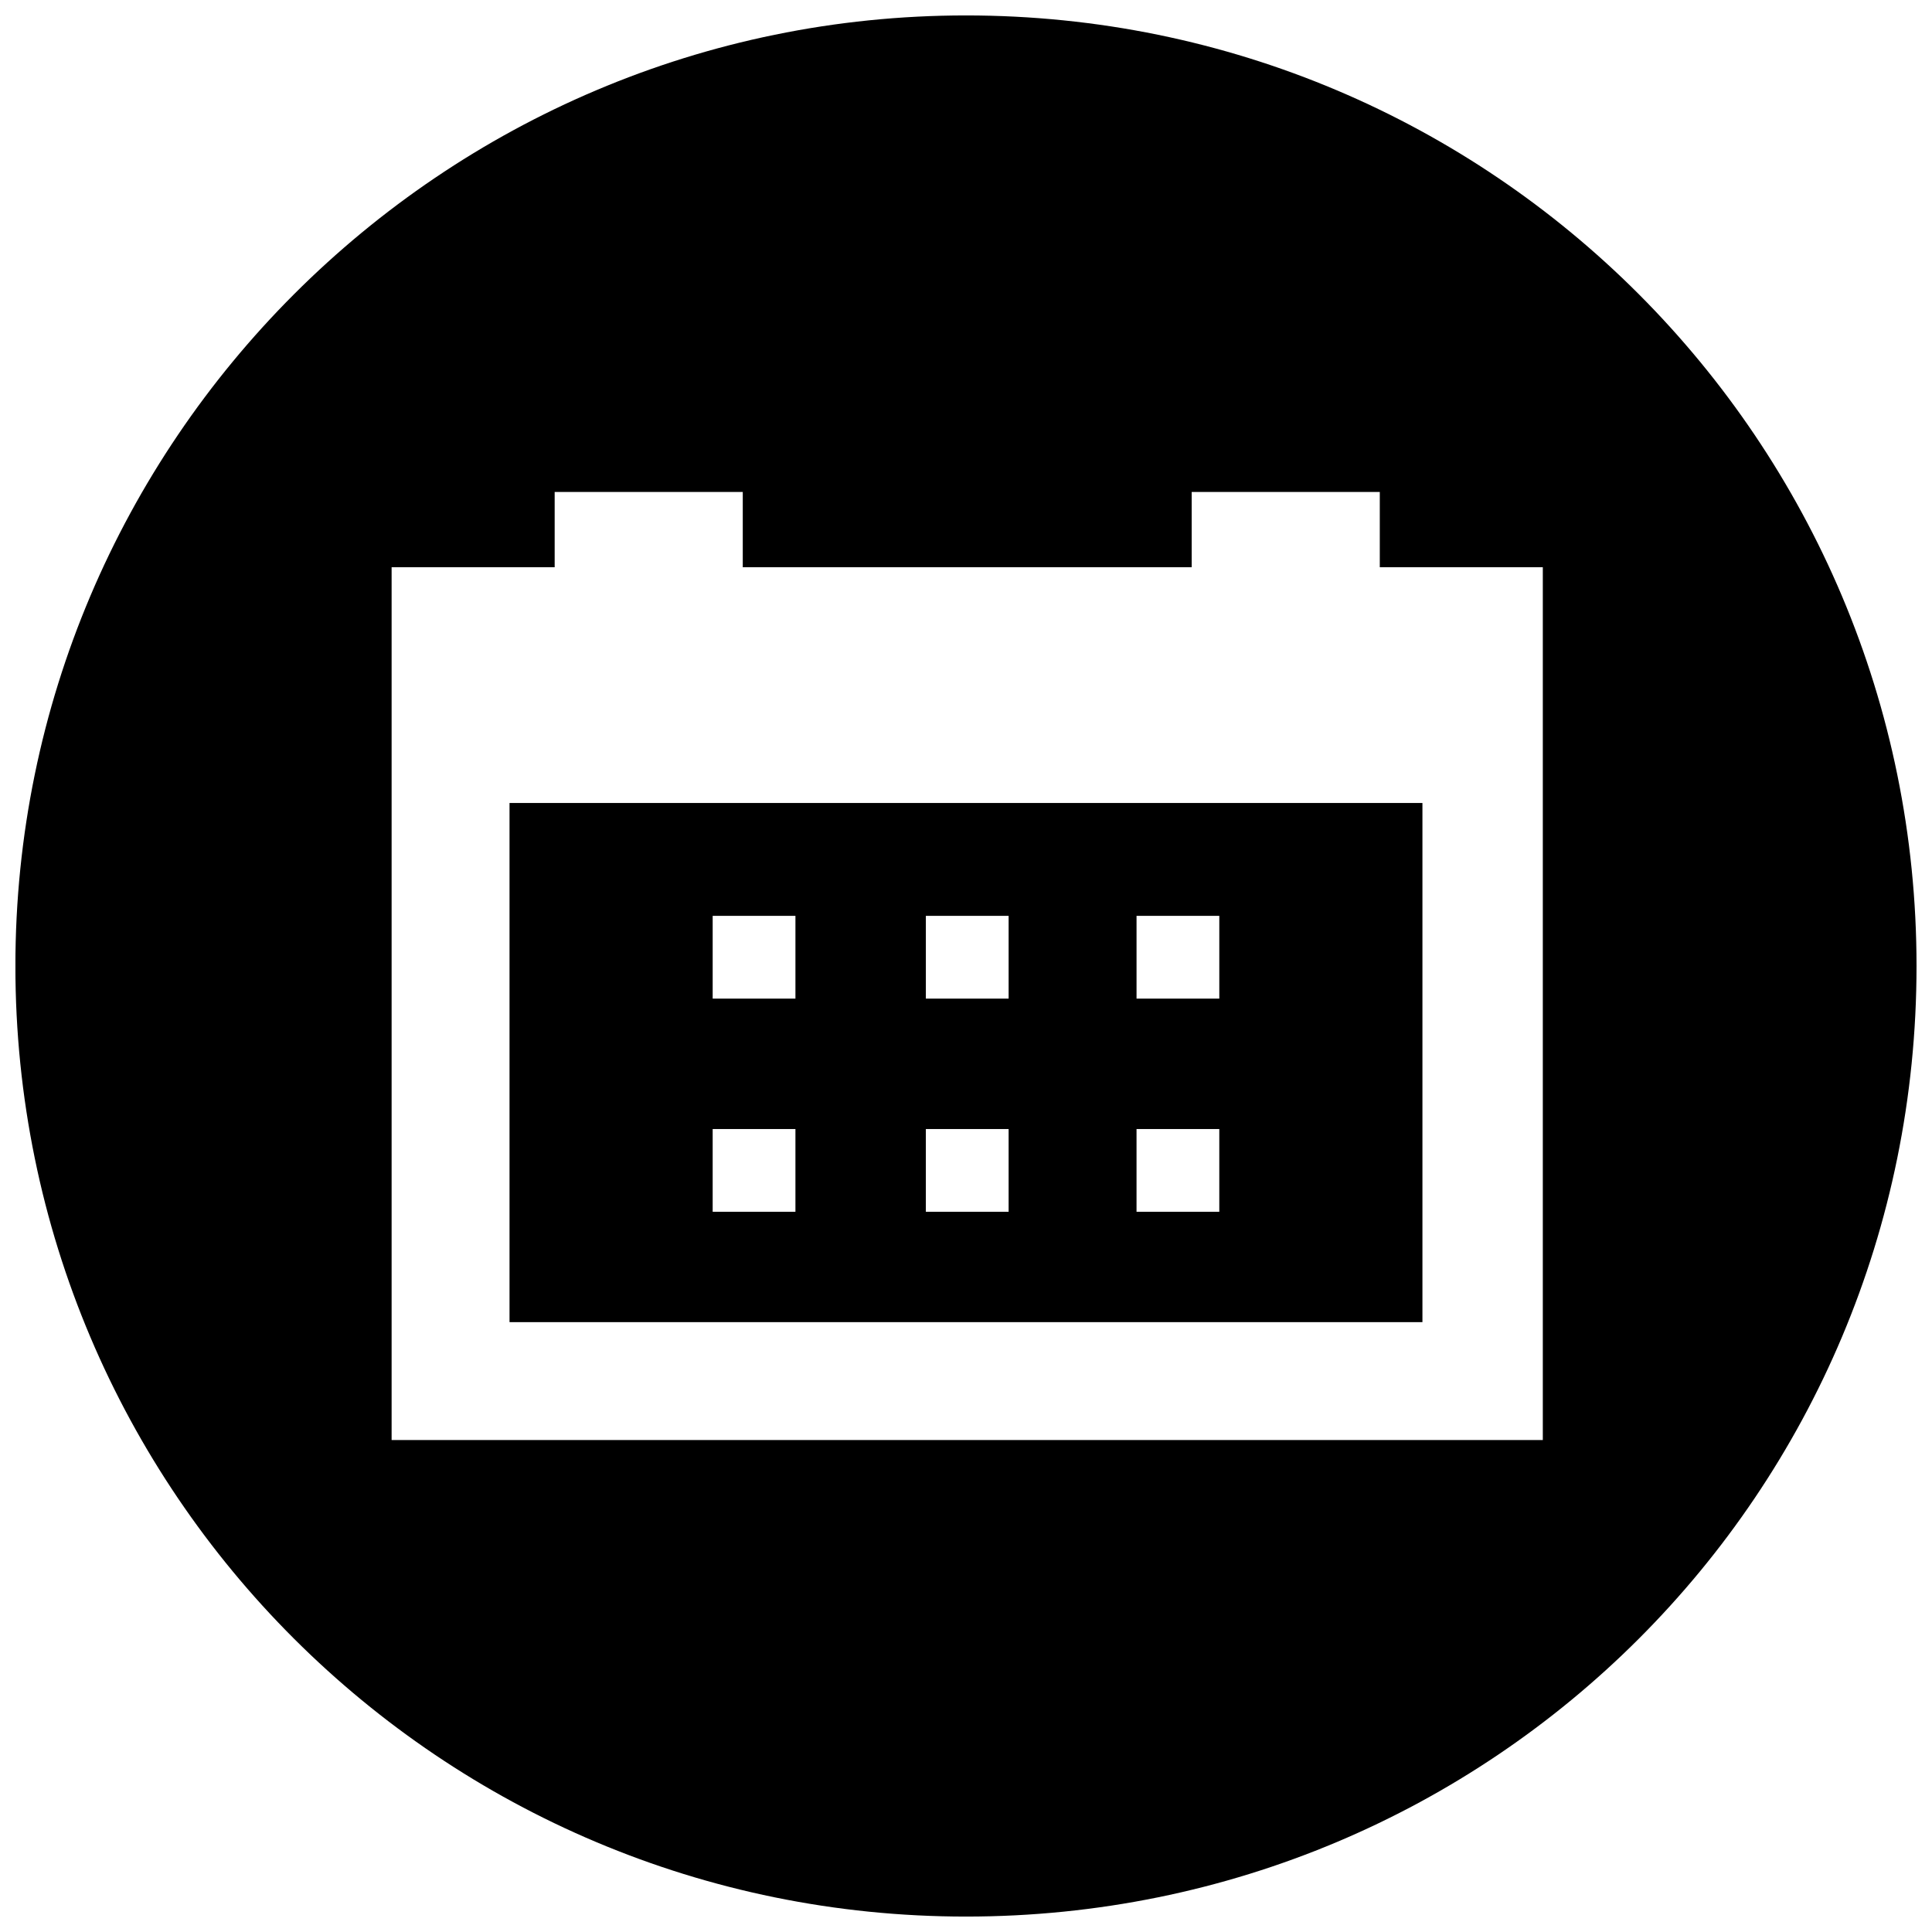 <?xml version="1.0" encoding="UTF-8"?>
<!-- Uploaded to: SVG Repo, www.svgrepo.com, Generator: SVG Repo Mixer Tools -->
<svg width="800px" height="800px" version="1.1" viewBox="144 144 512 512" xmlns="http://www.w3.org/2000/svg">
 <defs>
  <clipPath id="a">
   <path d="m148.09 148.09h503.81v503.81h-503.81z"/>
  </clipPath>
 </defs>
 <path d="m279.03 356.8h241.93v137.58h-241.93zm53.836 29.91h21.934v21.934h-21.934zm56.496 0h21.934v21.934h-21.934zm55.832 0h21.934v21.934h-21.934zm-112.33 56.496h21.934v21.934h-21.934zm56.496 0h21.934v21.934h-21.934zm55.832 0h21.934v21.934h-21.934z" fill-rule="evenodd"/>
 <g clip-path="url(#a)">
  <path d="m651.9 400c0 139.58-112.33 251.91-251.91 251.91-138.91 0-251.91-112.33-251.91-251.91 0-138.91 112.99-251.91 251.91-251.91 139.58 0 251.91 112.99 251.91 251.91zm-404.11-105.68h43.203v-19.941h49.848v19.941h118.97v-19.941h49.848v19.941h43.203v231.3h-305.08v-231.3z" fill-rule="evenodd"/>
 </g>
</svg>